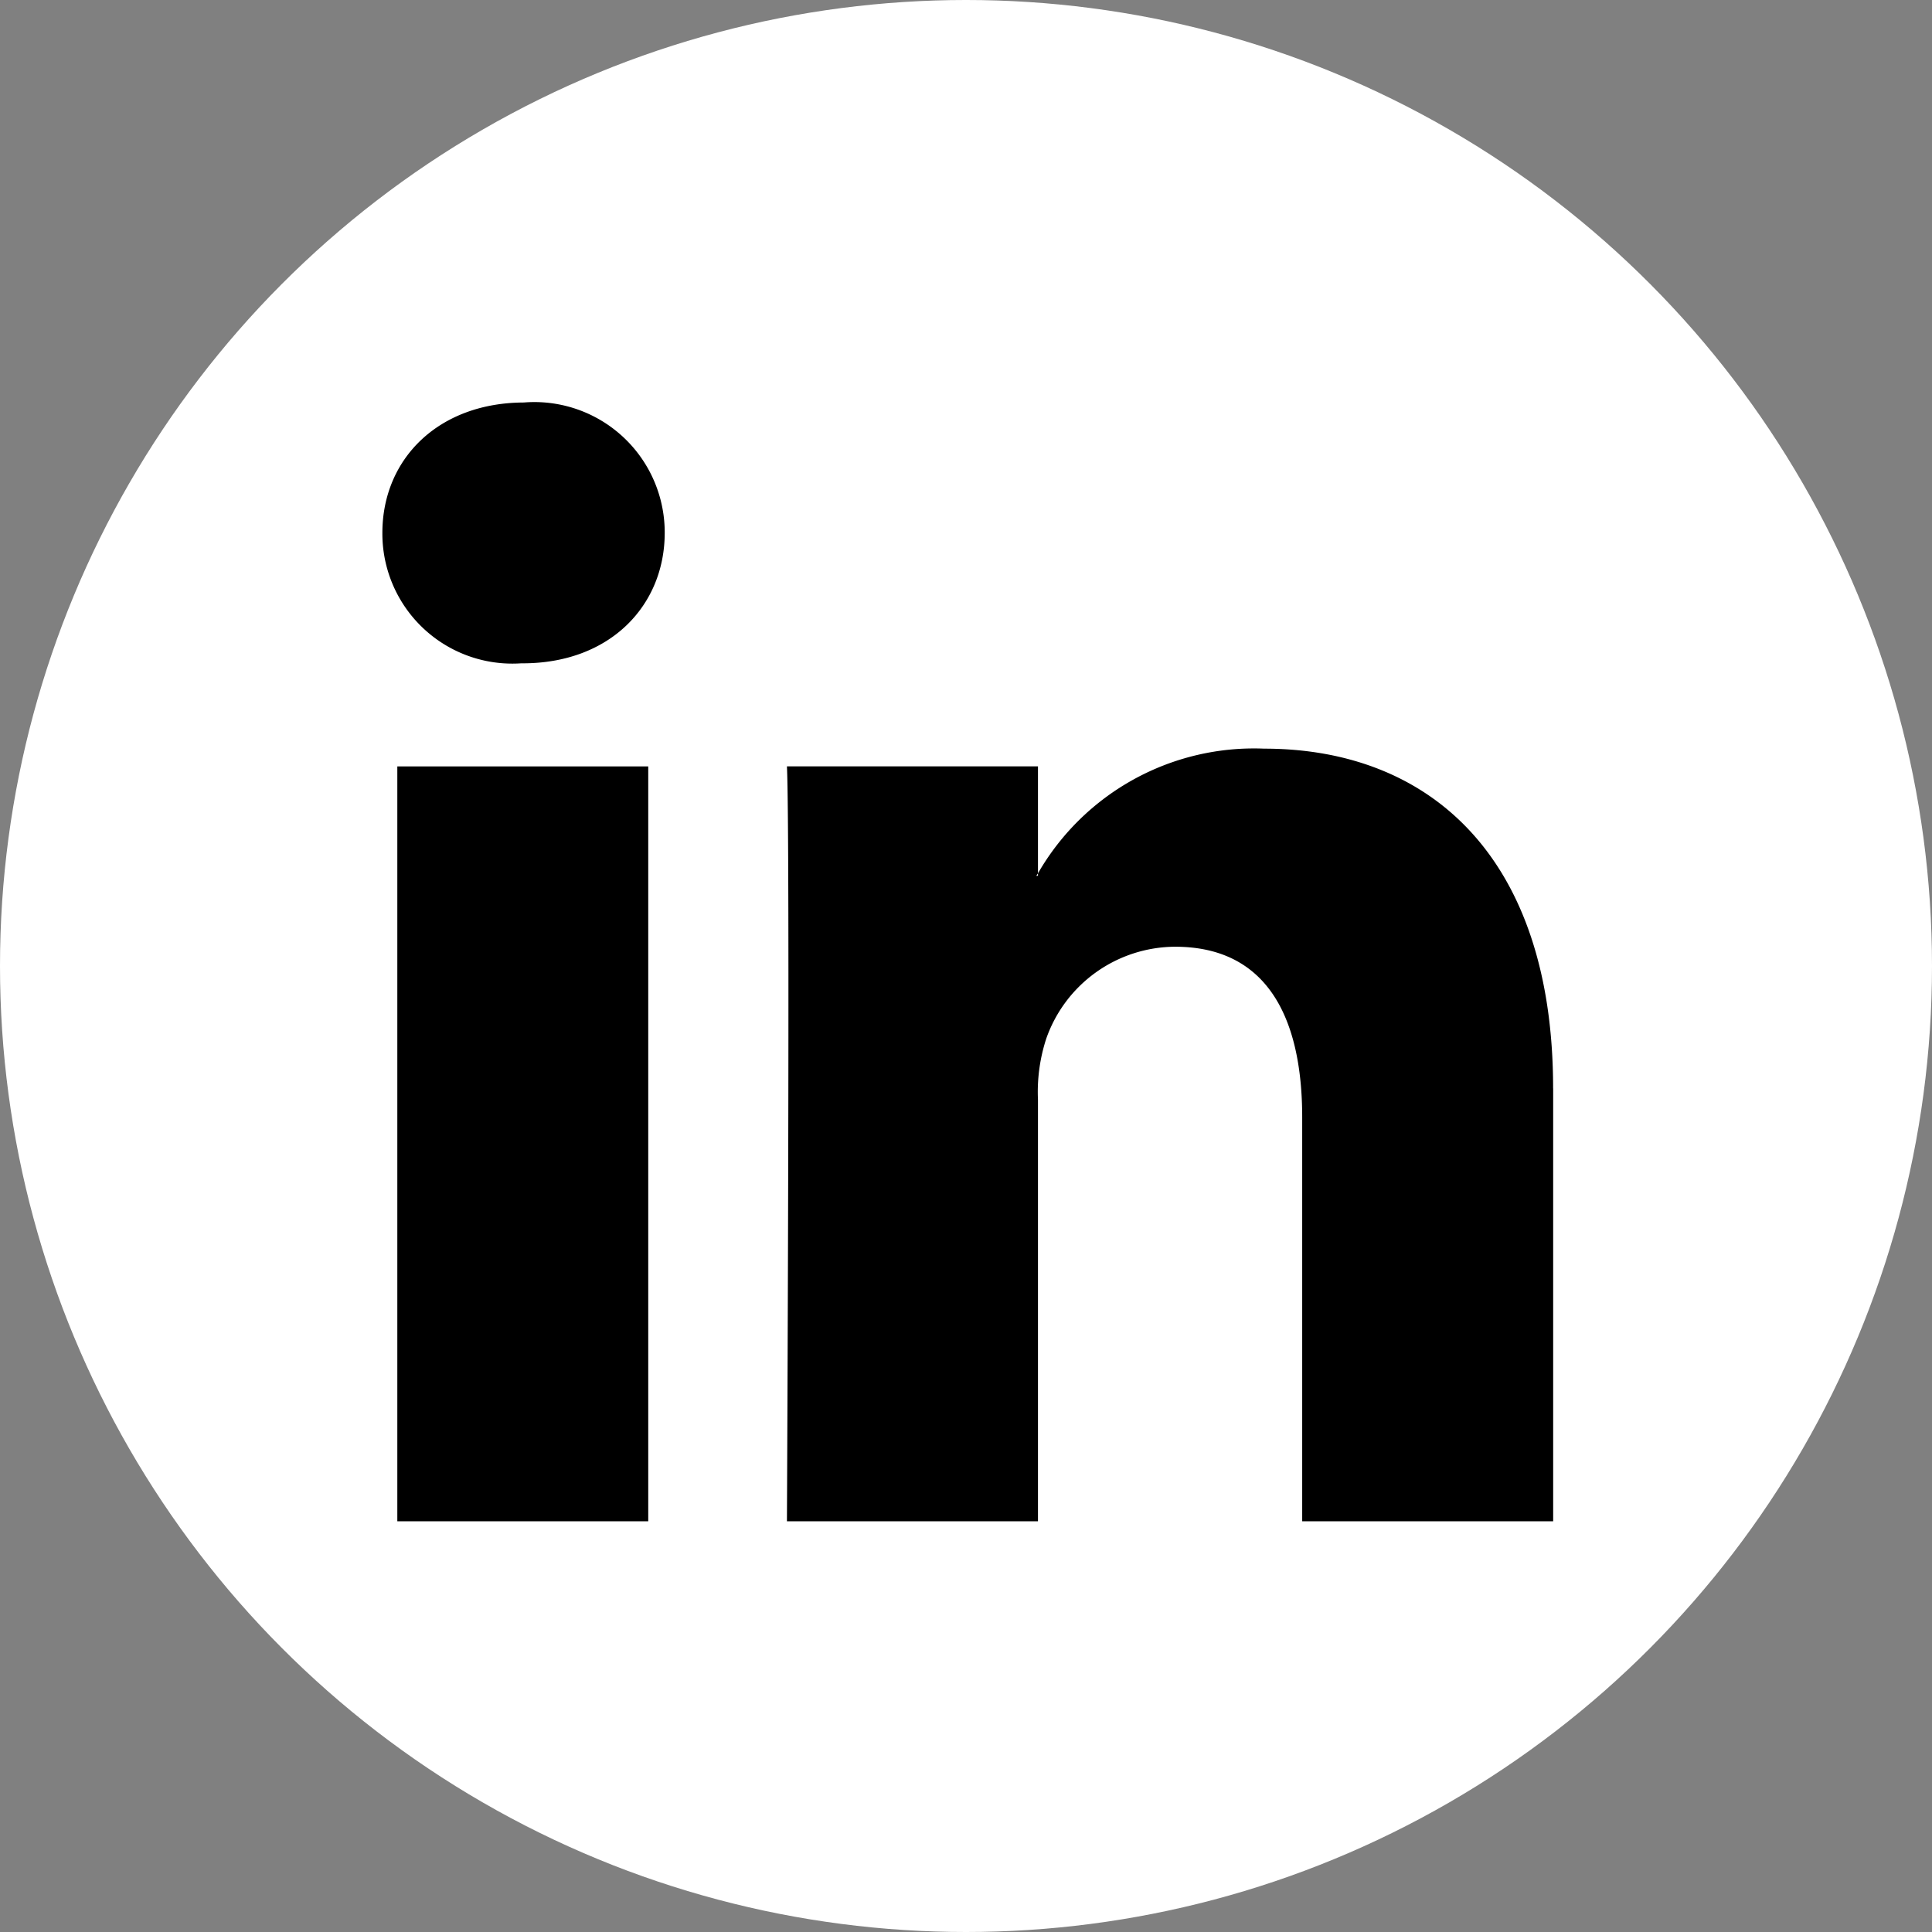 <?xml version="1.0" encoding="UTF-8"?> <svg xmlns="http://www.w3.org/2000/svg" width="72" height="72" viewBox="0 0 72 72"><rect x="0" y="0" width="72" height="72" fill="#808080" stroke="none"/><g id="Groupe_1344" data-name="Groupe 1344" transform="translate(-893 -9710)"><circle id="Ellipse_5" data-name="Ellipse 5" cx="36" cy="36" r="36" transform="translate(893 9710)" fill="#fff"></circle><g id="Groupe_11" data-name="Groupe 11" transform="translate(907.25 9725)"><path id="Tracé_60" data-name="Tracé 60" d="M427.632,288.841v16.132h-9.353V289.923c0-3.78-1.351-6.361-4.737-6.361a5.114,5.114,0,0,0-4.8,3.421,6.406,6.406,0,0,0-.31,2.279v15.711h-9.355s.125-25.493,0-28.132h9.355v3.986c-.019.031-.045.062-.061.092h.061v-.092a9.288,9.288,0,0,1,8.429-4.647c6.155,0,10.769,4.02,10.769,12.66ZM389.293,263.28c-3.2,0-5.293,2.1-5.293,4.86A4.844,4.844,0,0,0,389.17,273h.062c3.262,0,5.29-2.161,5.29-4.862a4.859,4.859,0,0,0-5.229-4.86Zm-4.736,41.693h9.351V276.842h-9.351Zm0,0" transform="translate(-384 -263.28)"></path></g></g></svg> 